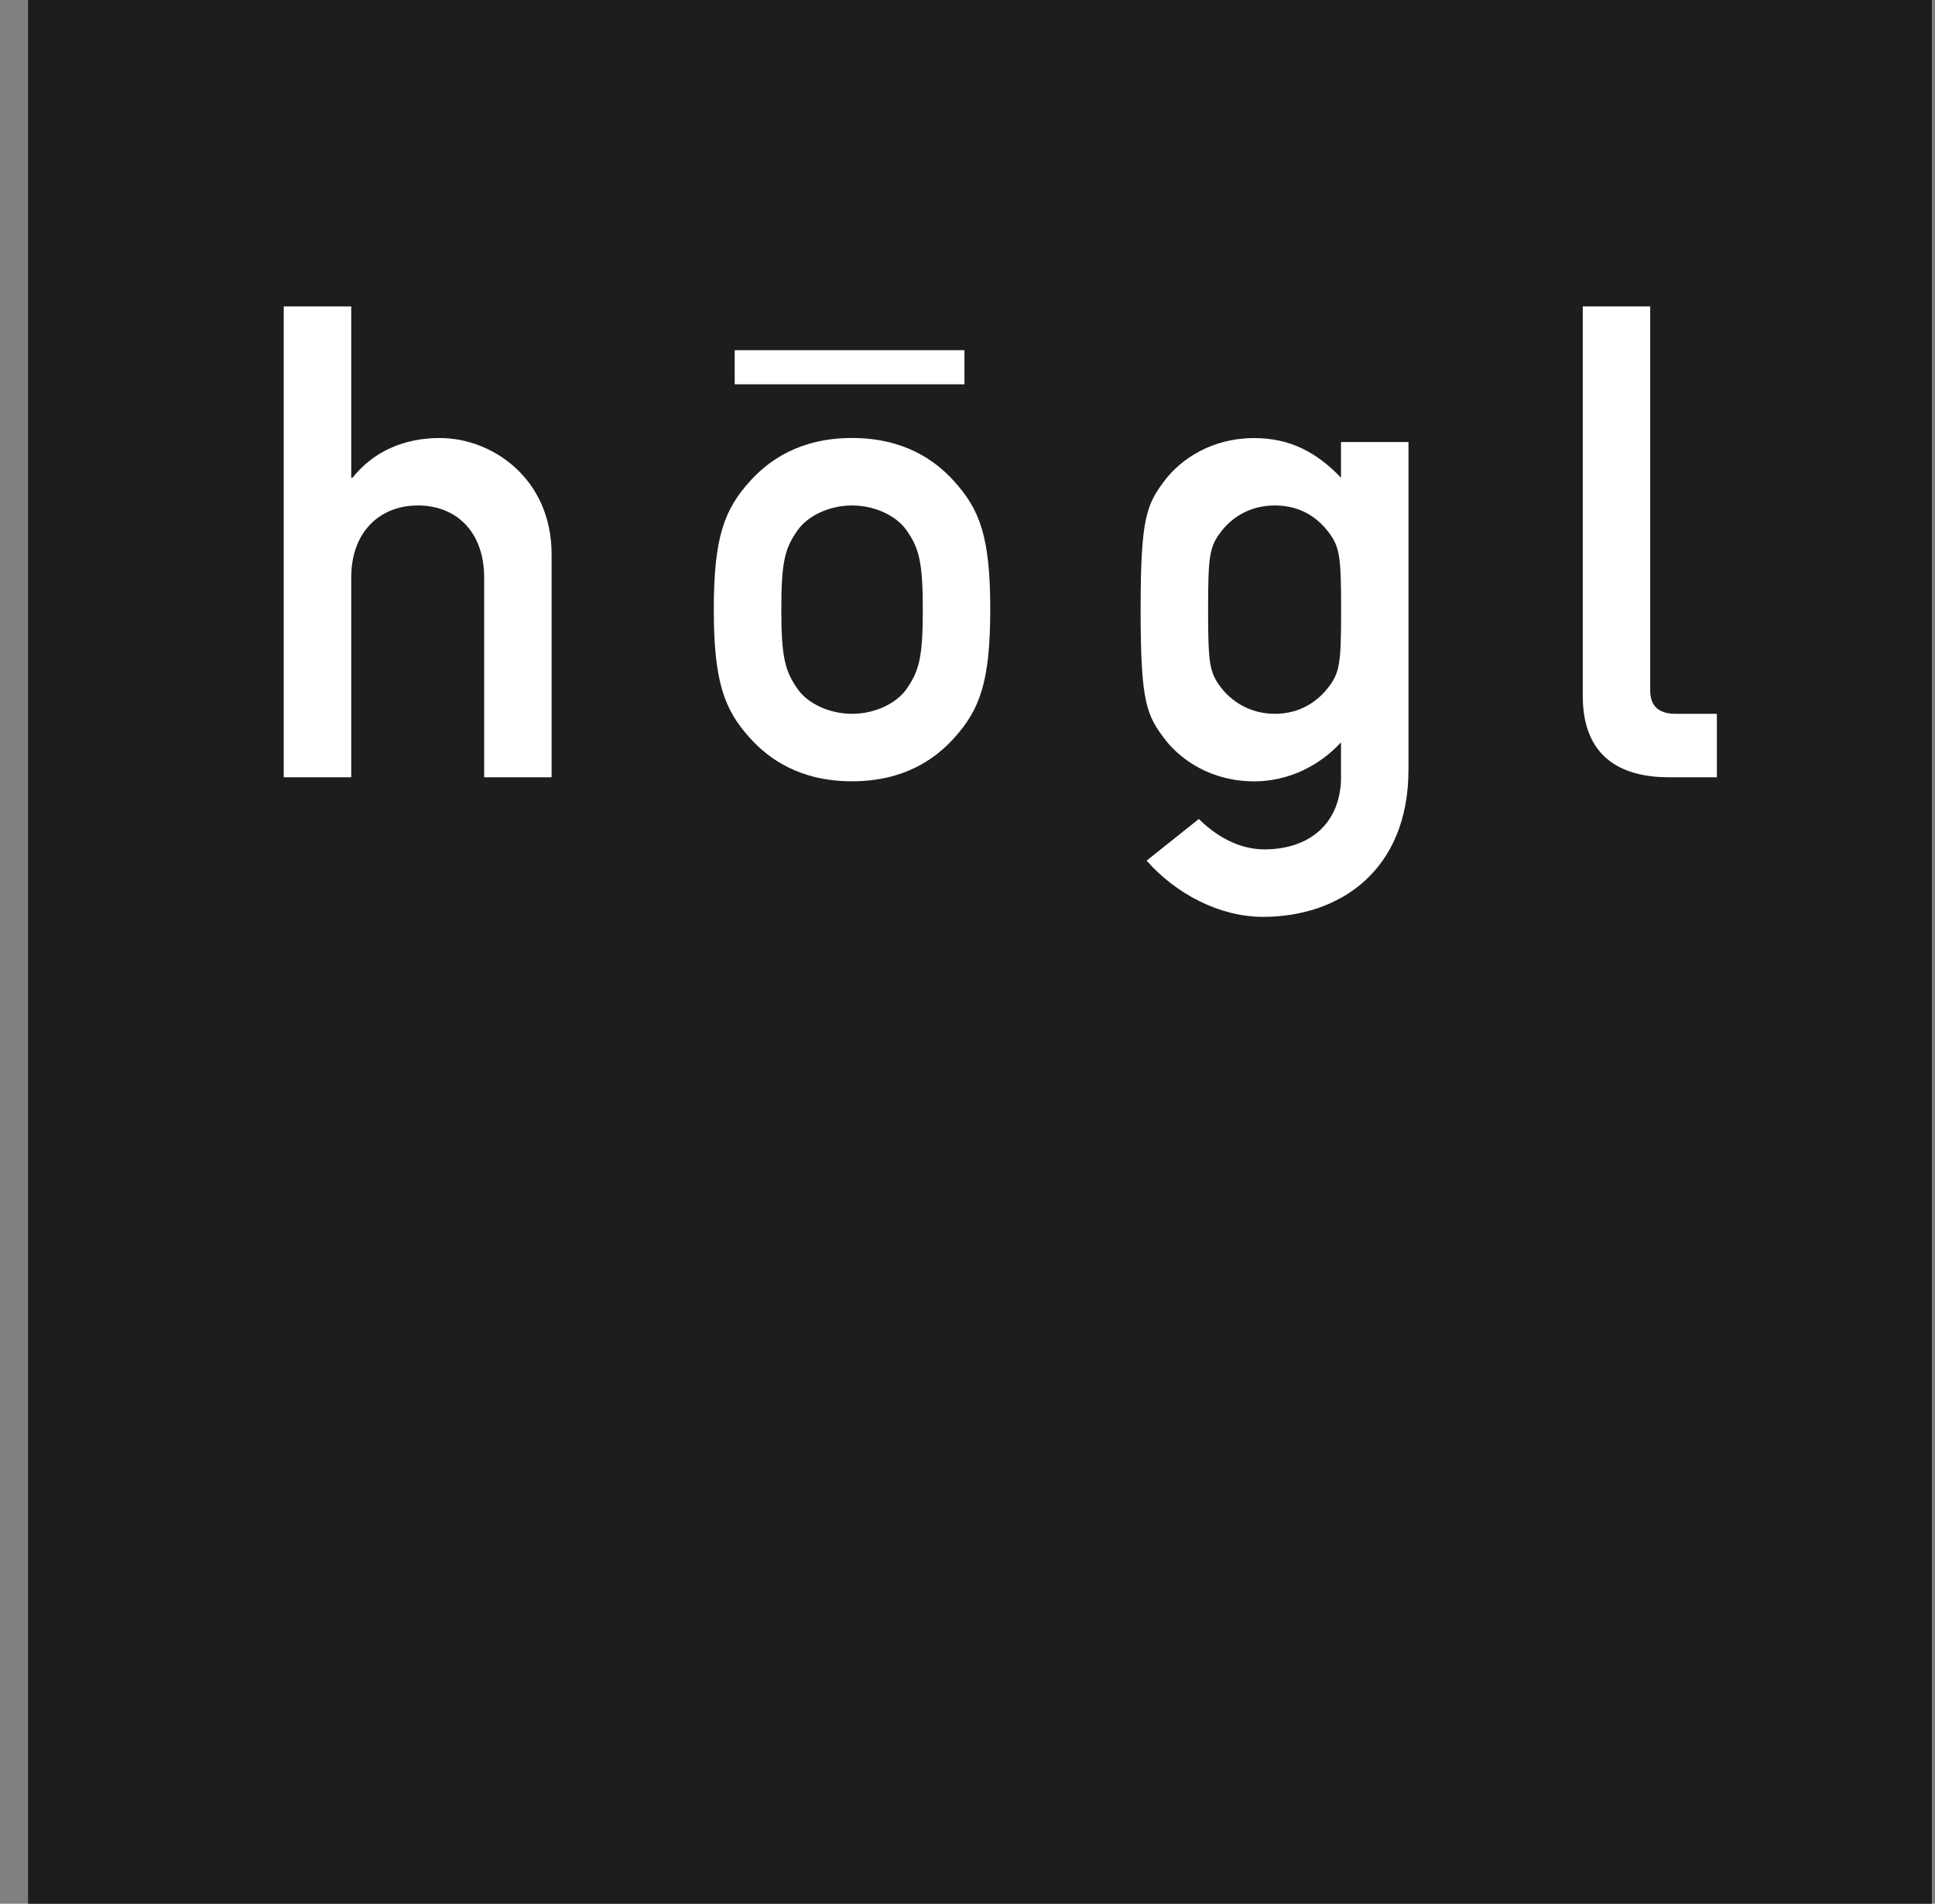 <svg width="62" height="61" viewBox="0 0 62 61" fill="none" xmlns="http://www.w3.org/2000/svg">
<rect x="0" y="0" width="62" height="61" fill="#808080" stroke="none"/>
<g clip-path="url(#clip0_1_211)">
<path d="M0.9 0H61.9V61H0.9V0Z" fill="#1D1D1B"/>
<path d="M9.091 24.905H11.254V18.506C11.254 17.044 12.165 16.196 13.393 16.196C14.622 16.196 15.513 17.044 15.513 18.506V24.905H17.674V17.765C17.674 15.327 15.767 14.035 14.093 14.035C12.949 14.035 11.973 14.46 11.296 15.306H11.254V9.818H9.091V24.905Z" fill="white"/>
<path fill-rule="evenodd" clip-rule="evenodd" d="M22.871 19.523C22.871 21.855 23.209 22.745 24.036 23.656C24.63 24.313 25.626 25.034 27.3 25.034C28.974 25.034 29.97 24.313 30.564 23.656C31.39 22.745 31.729 21.855 31.729 19.523C31.729 17.192 31.39 16.323 30.564 15.412C29.97 14.755 28.974 14.034 27.3 14.034C25.626 14.034 24.63 14.755 24.036 15.412C23.209 16.323 22.871 17.213 22.871 19.523ZM29.568 19.544C29.568 21.092 29.441 21.515 29.039 22.088C28.722 22.532 28.044 22.872 27.302 22.872C26.56 22.872 25.881 22.534 25.564 22.088C25.162 21.515 25.034 21.092 25.034 19.523C25.034 17.955 25.16 17.553 25.564 16.98C25.881 16.535 26.56 16.196 27.302 16.196C28.044 16.196 28.722 16.535 29.039 16.98C29.441 17.553 29.568 17.976 29.568 19.544Z" fill="white"/>
<path fill-rule="evenodd" clip-rule="evenodd" d="M42.969 24.884C42.969 26.389 41.952 27.216 40.51 27.216C39.684 27.216 38.942 26.772 38.413 26.241L36.739 27.577C37.692 28.657 39.092 29.378 40.468 29.378C42.927 29.378 45.13 27.894 45.13 24.654V14.164H42.967V15.308C42.162 14.46 41.293 14.037 40.191 14.037C38.792 14.037 37.839 14.737 37.352 15.352C36.737 16.157 36.547 16.559 36.547 19.548C36.547 22.537 36.737 22.918 37.352 23.723C37.84 24.338 38.794 25.036 40.191 25.036C41.293 25.036 42.289 24.527 42.967 23.786V24.888L42.969 24.884ZM38.709 19.544C38.709 17.807 38.752 17.511 39.134 17.023C39.43 16.64 39.982 16.196 40.851 16.196C41.719 16.196 42.25 16.64 42.546 17.023C42.927 17.511 42.971 17.807 42.971 19.544C42.971 21.282 42.928 21.557 42.546 22.045C42.25 22.426 41.698 22.872 40.851 22.872C40.003 22.872 39.43 22.426 39.134 22.045C38.753 21.557 38.709 21.261 38.709 19.544Z" fill="white"/>
<path d="M50.714 22.299C50.714 24.227 51.901 24.905 53.469 24.905H55.011V22.872H53.68C53.15 22.872 52.875 22.618 52.875 22.13V9.818H50.714V22.299Z" fill="white"/>
<path d="M23.541 11.221H30.902V12.314H23.541V11.221Z" fill="white"/>
</g>
<defs>
<clipPath id="clip0_1_211">
<rect width="61" height="61" fill="white" transform="translate(0.9)"/>
</clipPath>
</defs>
</svg>
